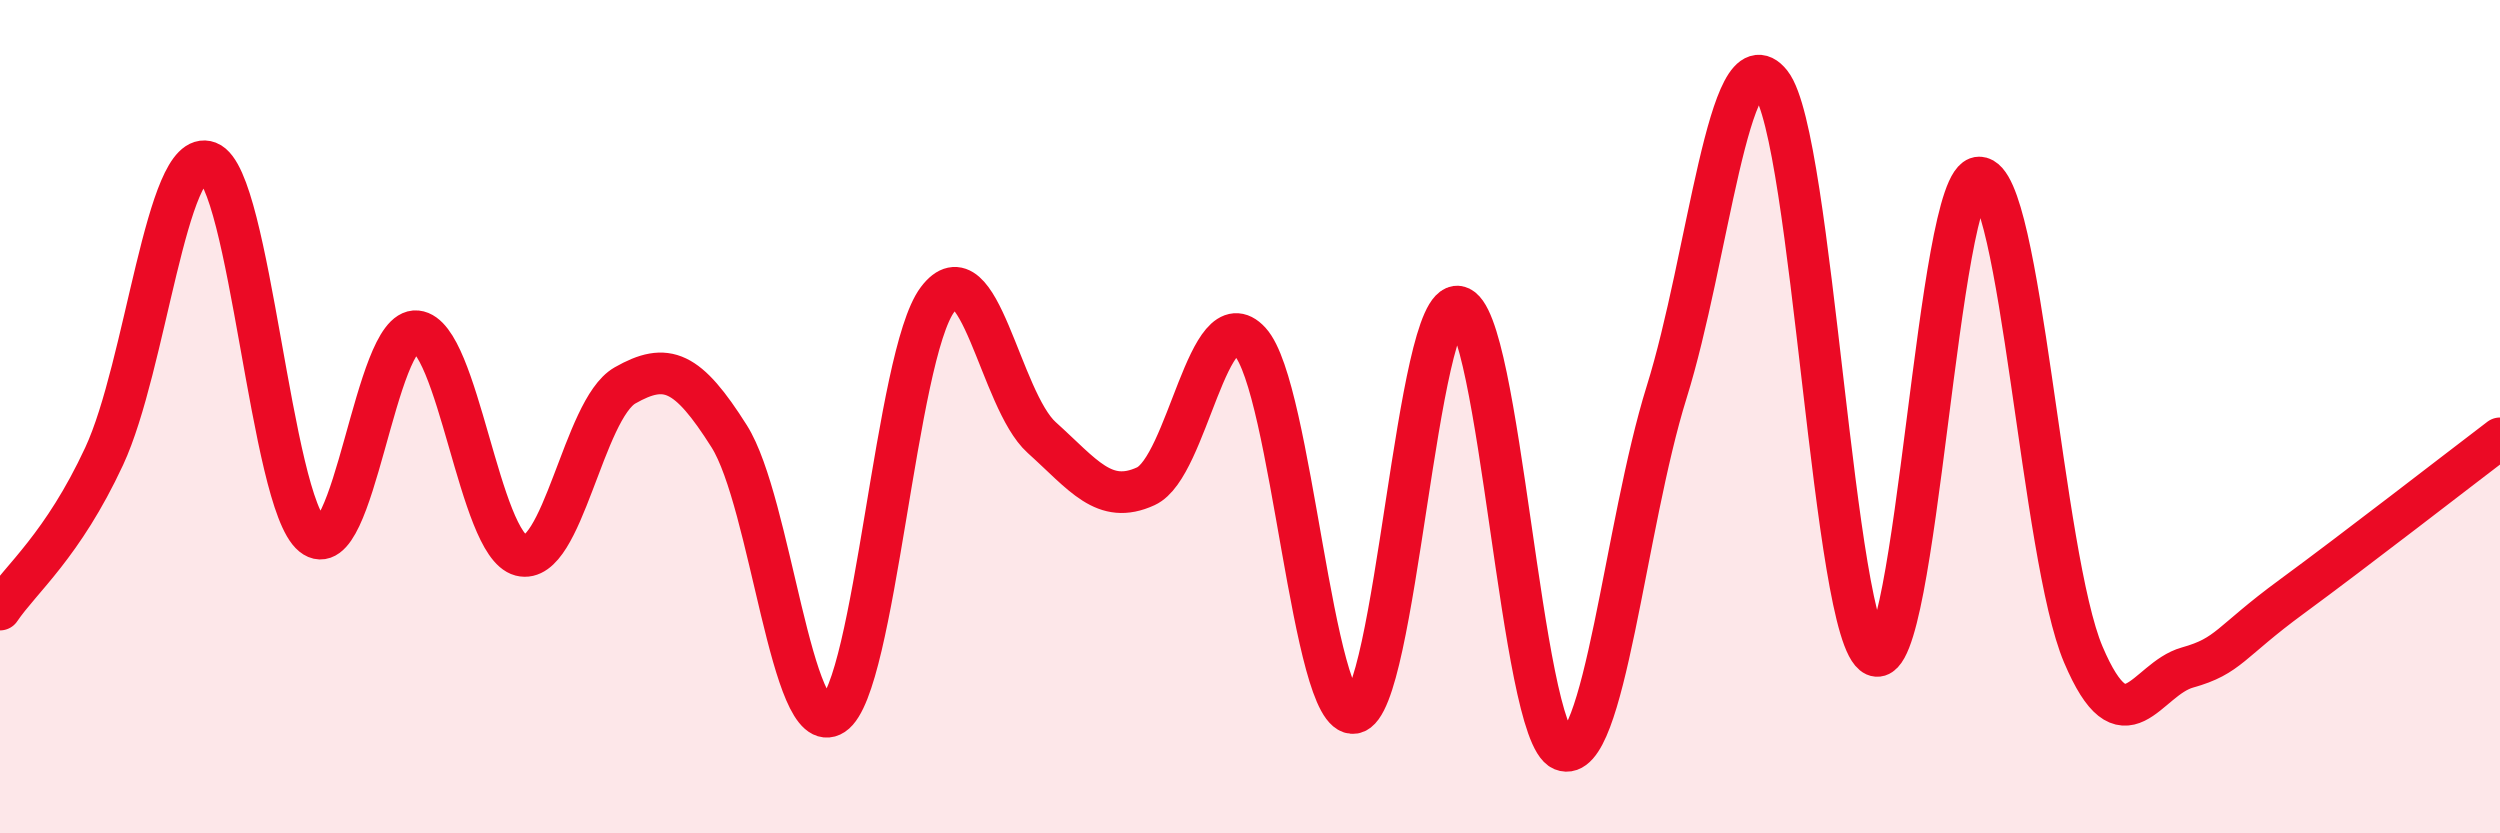 
    <svg width="60" height="20" viewBox="0 0 60 20" xmlns="http://www.w3.org/2000/svg">
      <path
        d="M 0,14.63 C 0.5,13.89 1.5,13.1 2.5,10.95 C 3.5,8.8 4,3.51 5,3.89 C 6,4.27 6.5,12.04 7.5,12.85 C 8.5,13.66 9,7.85 10,7.95 C 11,8.05 11.5,13.07 12.5,13.33 C 13.5,13.59 14,9.82 15,9.25 C 16,8.68 16.5,8.89 17.5,10.47 C 18.5,12.05 19,17.81 20,17.15 C 21,16.49 21.5,8.52 22.5,7.19 C 23.5,5.86 24,9.6 25,10.5 C 26,11.4 26.5,12.13 27.5,11.67 C 28.5,11.21 29,7.11 30,8.2 C 31,9.29 31.5,17.28 32.5,17.11 C 33.5,16.94 34,7.18 35,7.36 C 36,7.54 36.5,17.59 37.5,18 C 38.5,18.41 39,12.61 40,9.41 C 41,6.21 41.5,0.74 42.5,2 C 43.5,3.26 44,15.28 45,15.73 C 46,16.18 46.5,4.26 47.5,4.26 C 48.5,4.26 49,13.36 50,15.71 C 51,18.06 51.5,16.3 52.5,16.02 C 53.5,15.74 53.5,15.42 55,14.32 C 56.5,13.22 59,11.28 60,10.52L60 20L0 20Z"
        fill="#EB0A25"
        opacity="0.1"
        stroke-linecap="round"
        stroke-linejoin="round"
      />
      <path
        d="M 0,14.63 C 0.5,13.89 1.5,13.1 2.5,10.95 C 3.5,8.8 4,3.51 5,3.89 C 6,4.27 6.5,12.04 7.5,12.85 C 8.5,13.66 9,7.85 10,7.95 C 11,8.05 11.5,13.07 12.5,13.33 C 13.5,13.59 14,9.82 15,9.25 C 16,8.68 16.5,8.89 17.5,10.47 C 18.5,12.05 19,17.81 20,17.15 C 21,16.49 21.5,8.52 22.5,7.19 C 23.5,5.86 24,9.6 25,10.5 C 26,11.4 26.5,12.13 27.5,11.67 C 28.5,11.21 29,7.11 30,8.2 C 31,9.29 31.5,17.28 32.5,17.11 C 33.5,16.94 34,7.18 35,7.36 C 36,7.54 36.5,17.59 37.5,18 C 38.5,18.41 39,12.61 40,9.41 C 41,6.21 41.5,0.74 42.5,2 C 43.5,3.26 44,15.28 45,15.73 C 46,16.18 46.5,4.26 47.5,4.26 C 48.5,4.26 49,13.36 50,15.71 C 51,18.06 51.5,16.3 52.5,16.02 C 53.5,15.74 53.5,15.42 55,14.32 C 56.5,13.22 59,11.28 60,10.52"
        stroke="#EB0A25"
        stroke-width="1"
        fill="none"
        stroke-linecap="round"
        stroke-linejoin="round"
      />
    </svg>
  